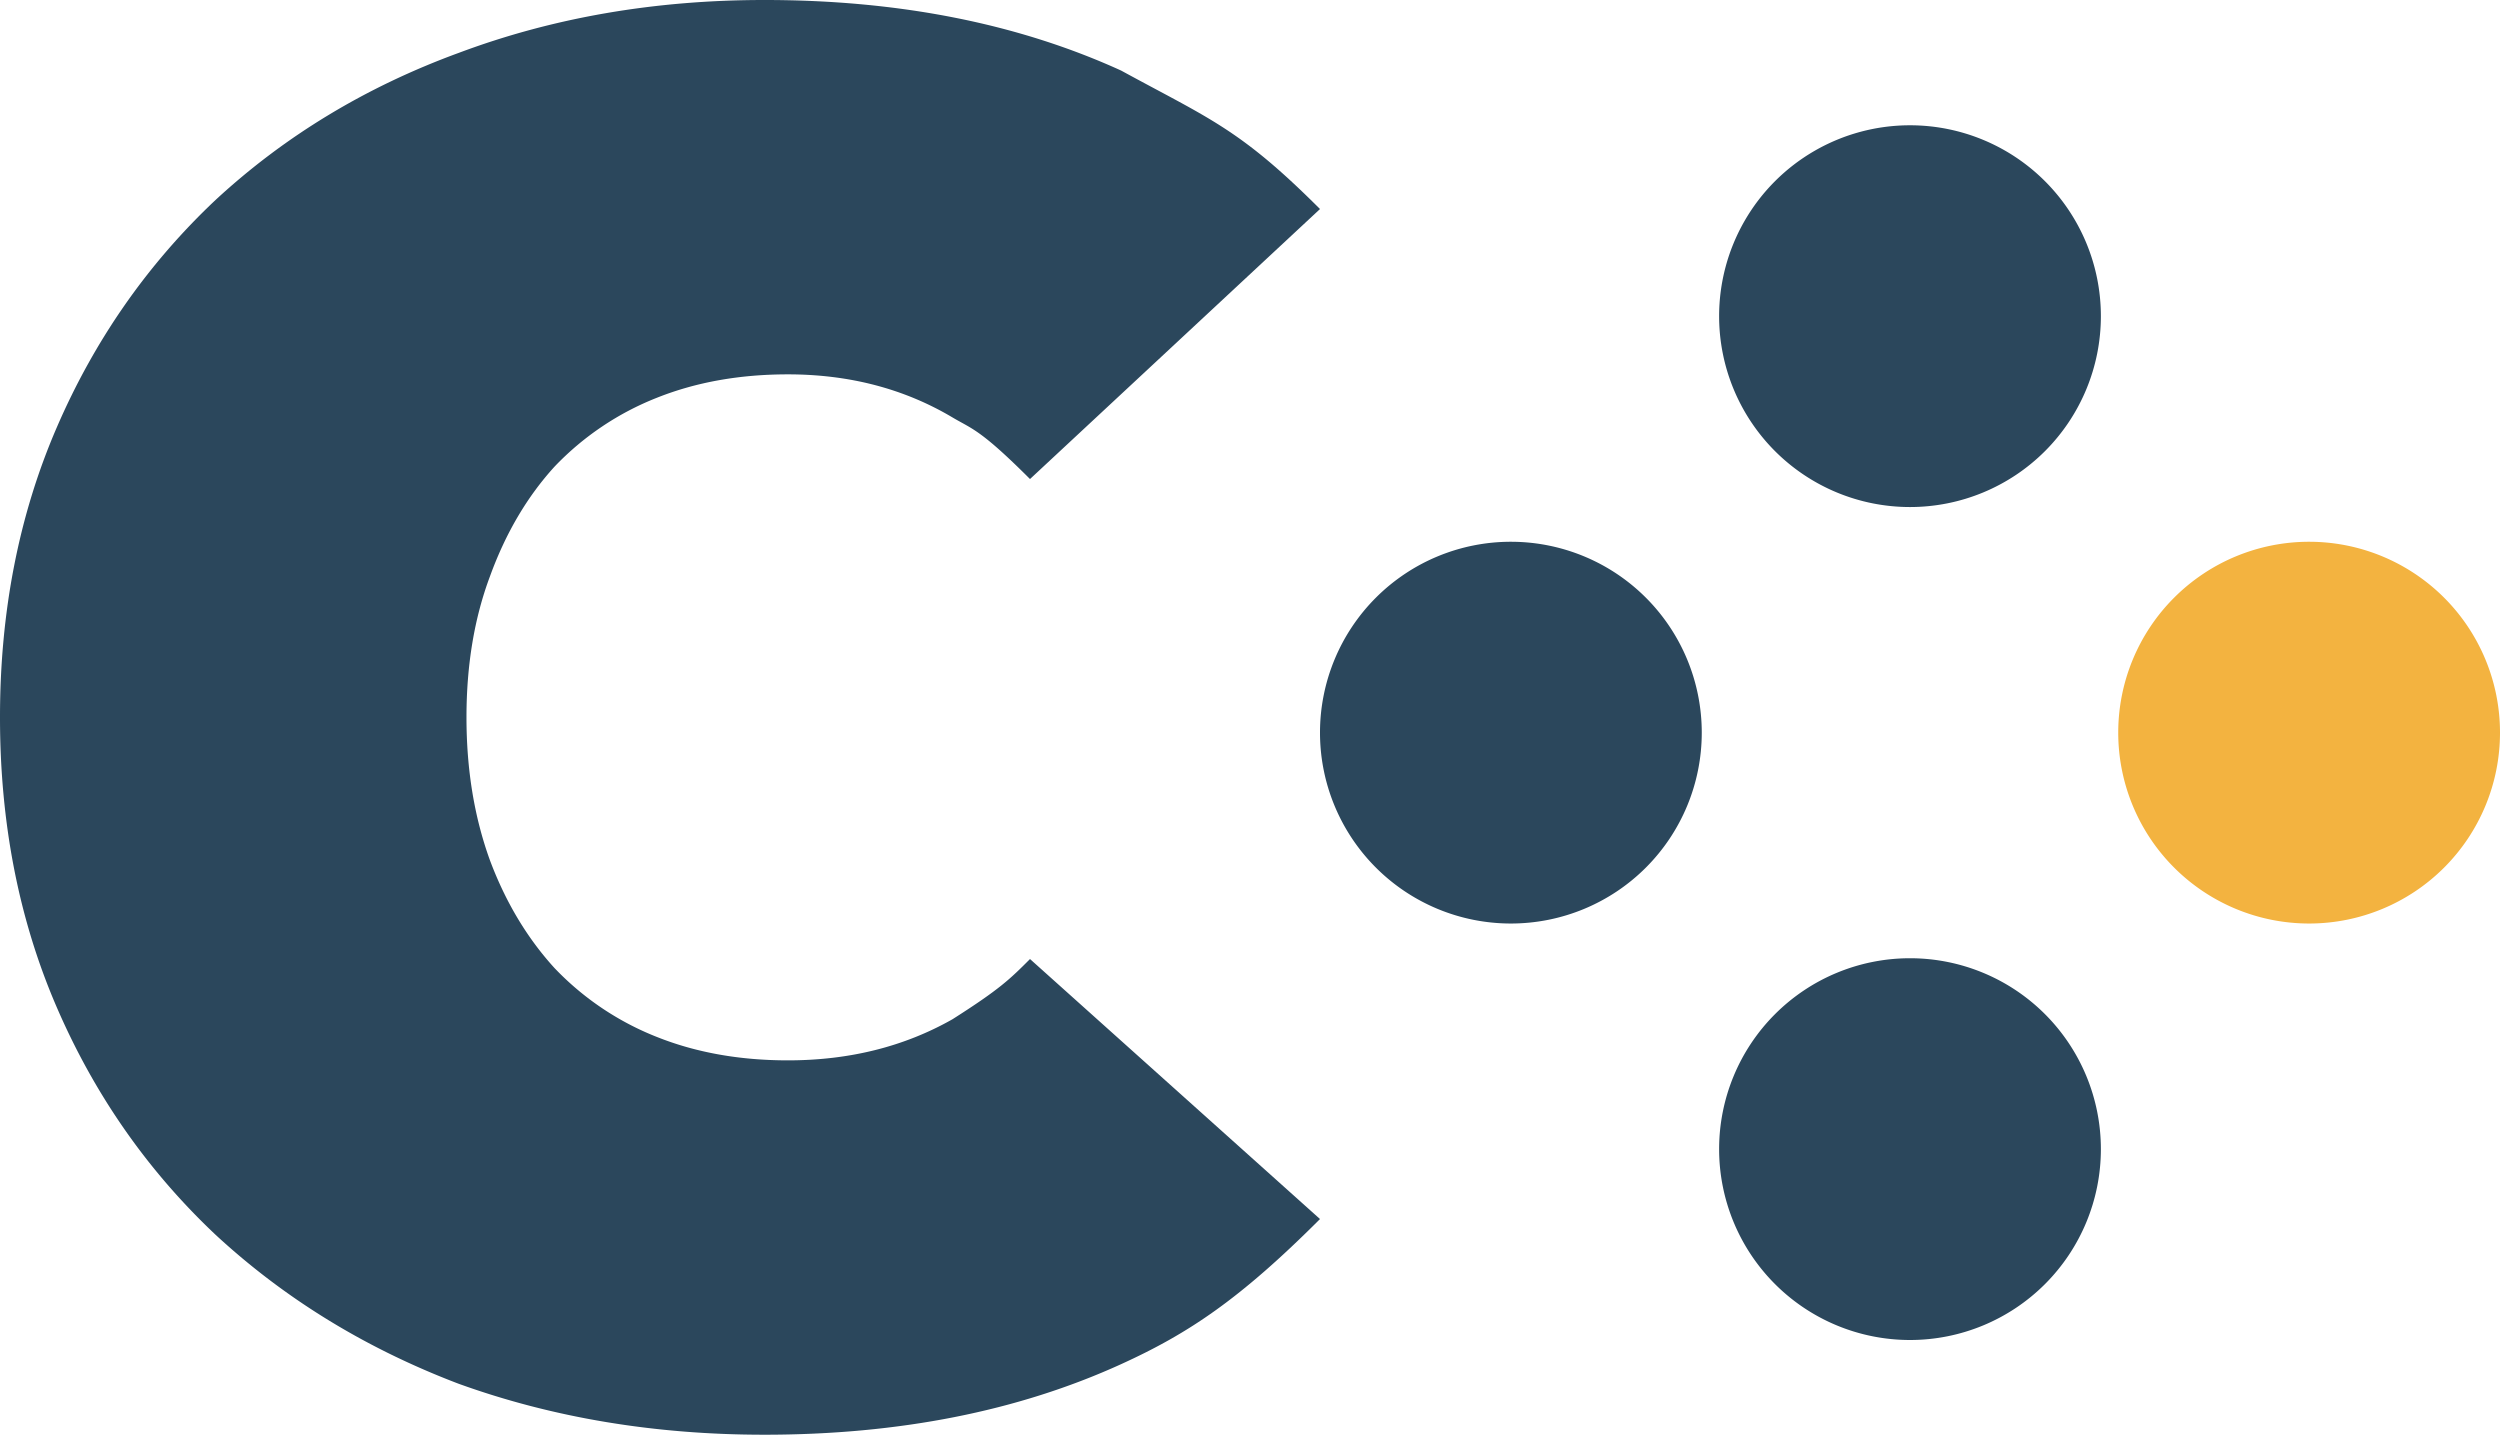 <?xml version="1.0" encoding="UTF-8"?>
<svg data-bbox="0 0 125 71.736" xmlns="http://www.w3.org/2000/svg" viewBox="0 0 125 72" height="72" width="125" data-type="color">
    <g>
        <path fill="#2B475C" d="M75.544 27.088a9.544 9.544 0 1 1 0 19.088 9.544 9.544 0 0 1 0-19.088Z" data-color="1"/>
        <path fill="#2B475C" d="M95.5 47.912a9.544 9.544 0 0 1 9.544 9.544 9.544 9.544 0 1 1-9.544-9.544Z" data-color="1"/>
        <path fill="#2B475C" d="M95.5 6.264a9.544 9.544 0 0 1 9.544 9.544 9.544 9.544 0 1 1-19.088 0A9.544 9.544 0 0 1 95.5 6.264Z" data-color="1"/>
        <path fill="#F3B340" d="M115.456 27.088A9.544 9.544 0 0 1 125 36.632a9.544 9.544 0 1 1-9.544-9.544Z" data-color="2"/>
        <path fill="#2B475C" d="M38.22 71.736c-5.488 0-10.584-.85-15.288-2.548-4.639-1.764-8.69-4.247-12.152-7.448-3.397-3.201-6.043-6.99-7.938-11.368C.947 45.995 0 41.16 0 35.868s.947-10.127 2.842-14.504c1.895-4.377 4.54-8.167 7.938-11.368 3.463-3.201 7.513-5.651 12.152-7.35C27.636.882 32.732 0 38.22 0c6.73 0 12.675 1.176 17.836 3.528C60.5 5.952 62 6.452 66 10.452l-14.5 13.5c-2.5-2.5-2.9-2.5-3.872-3.078-2.417-1.437-5.161-2.156-8.232-2.156-2.417 0-4.606.392-6.566 1.176a14.33 14.33 0 0 0-5.096 3.43c-1.372 1.503-2.45 3.332-3.234 5.488-.784 2.09-1.176 4.443-1.176 7.056 0 2.613.392 4.998 1.176 7.154.784 2.09 1.862 3.887 3.234 5.39a14.33 14.33 0 0 0 5.096 3.43c1.96.784 4.149 1.176 6.566 1.176 3.07 0 5.815-.686 8.232-2.058C50 49.452 50.5 48.952 51.5 47.952l14.5 13c-4 4-6.551 5.71-9.944 7.256-5.161 2.352-11.107 3.528-17.836 3.528Z" data-color="1"/>
    </g>
</svg>

